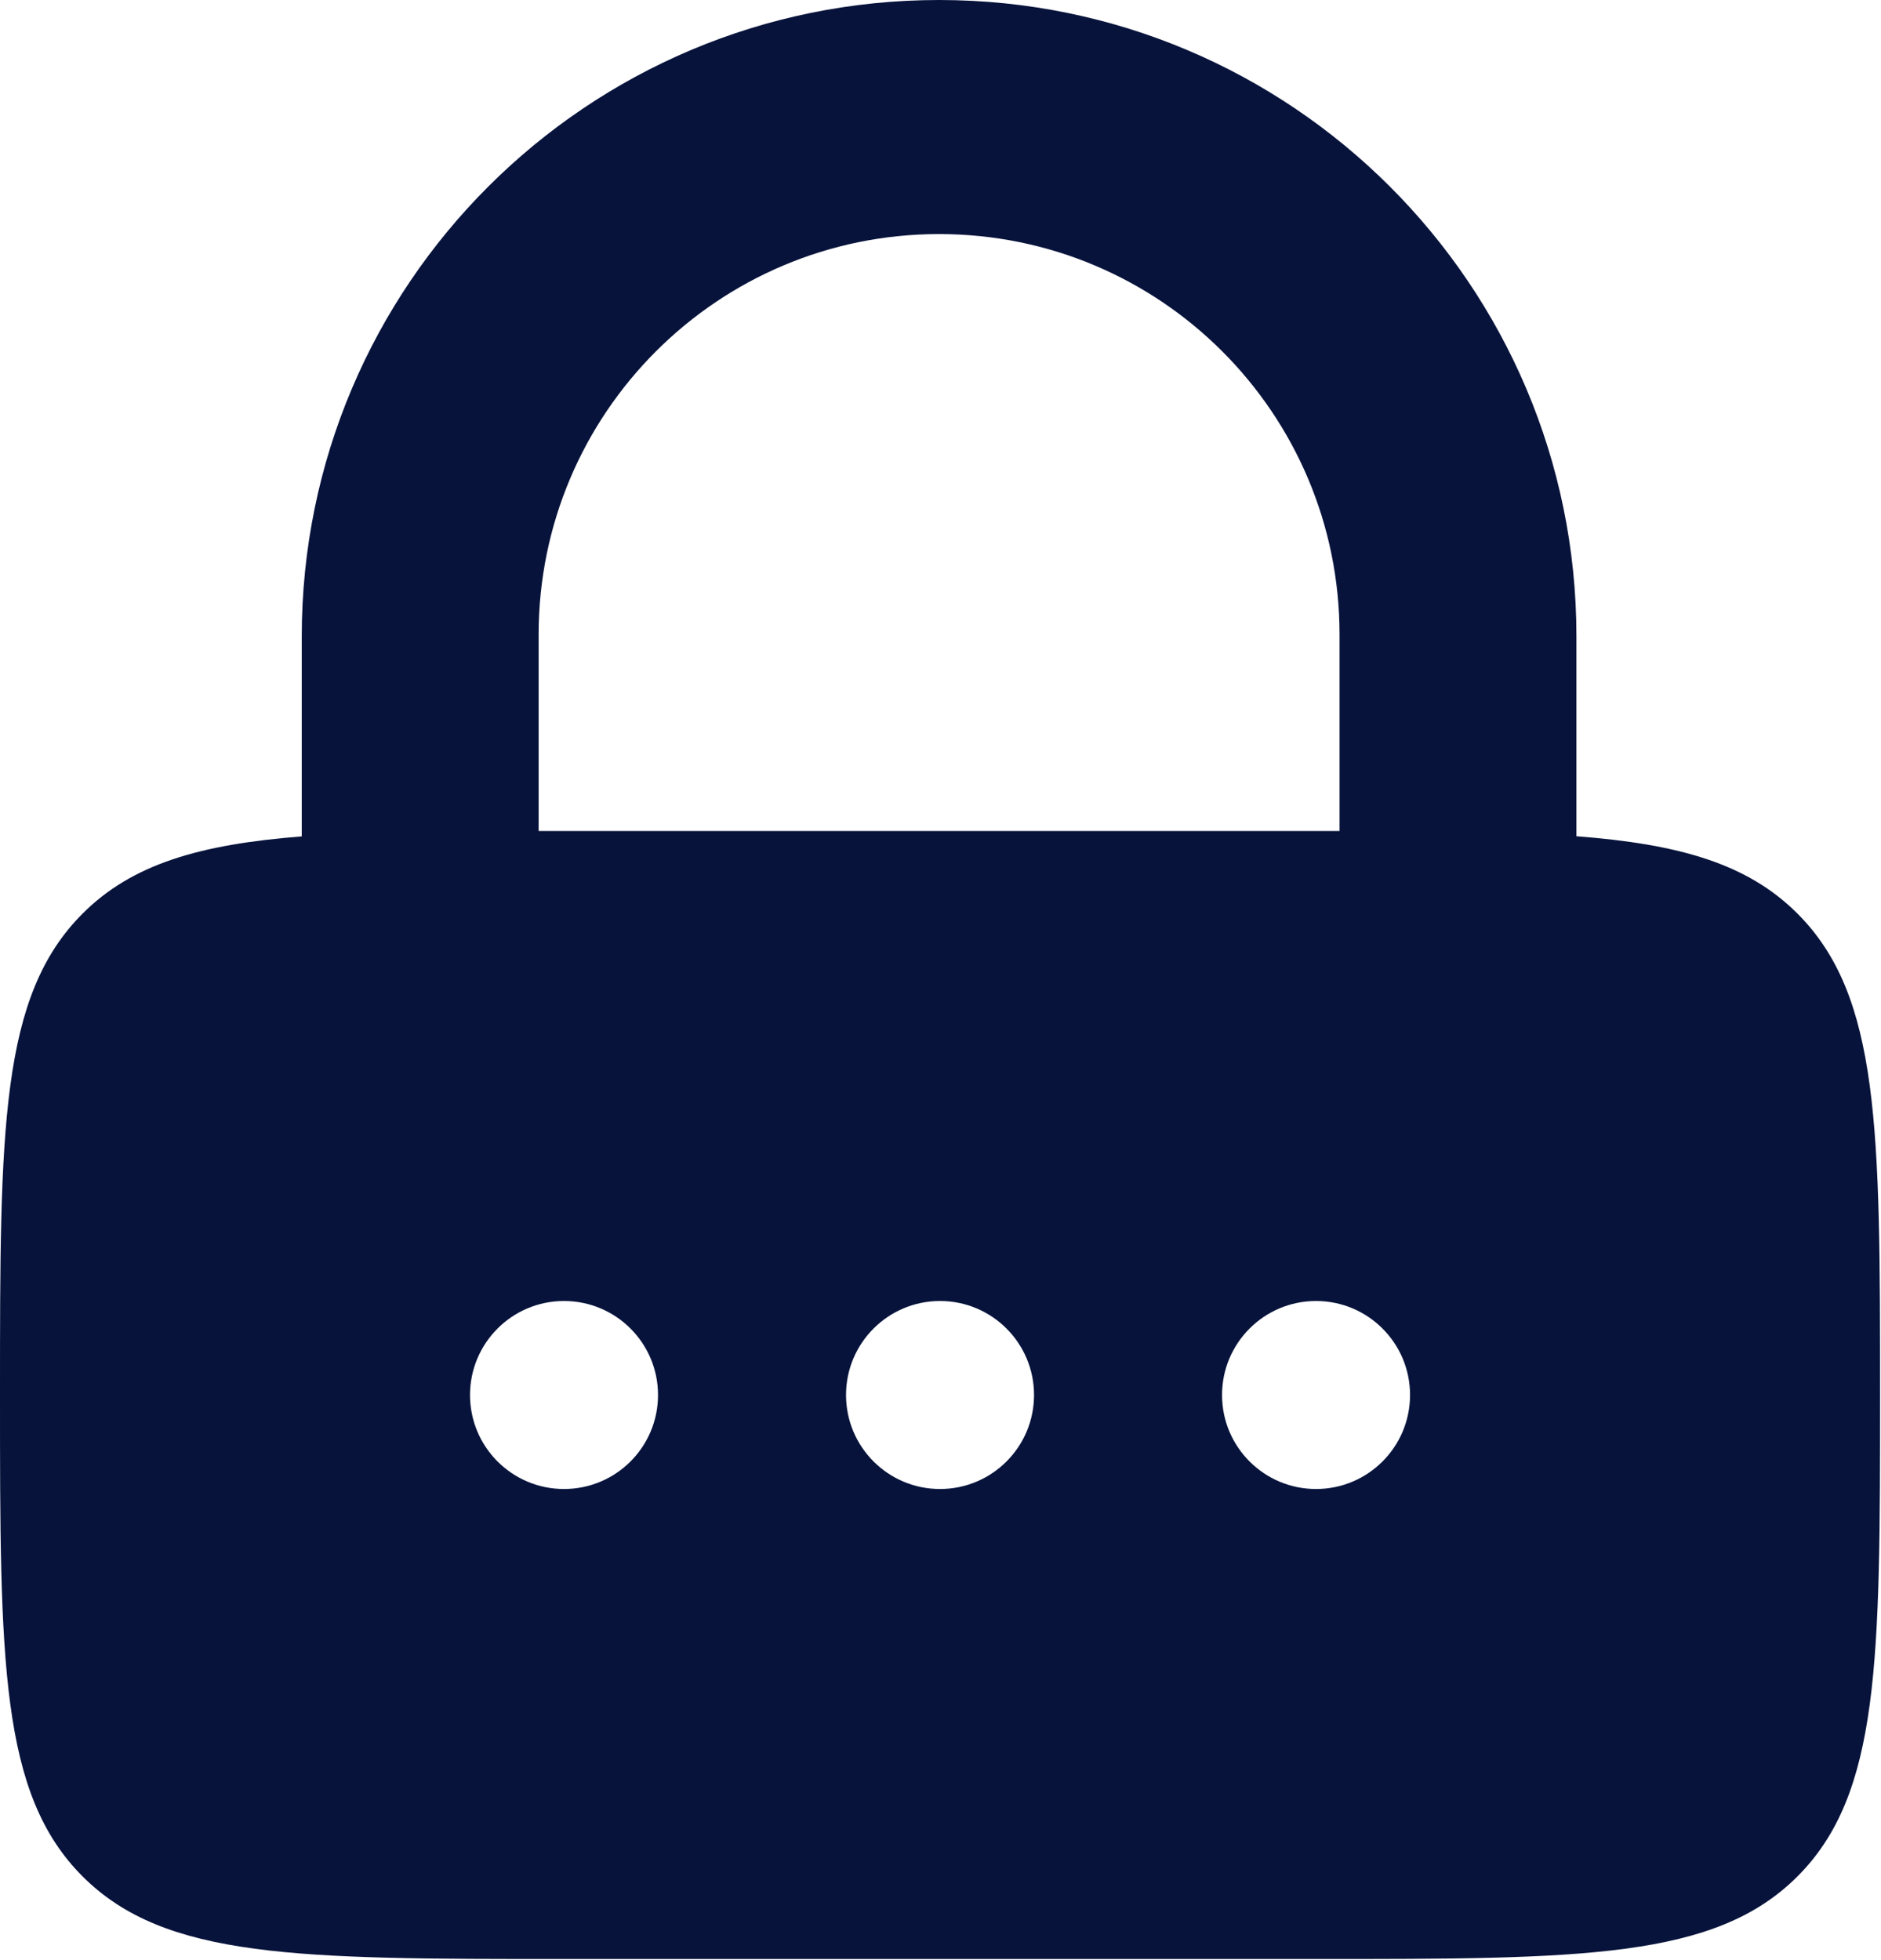 <?xml version="1.0" encoding="UTF-8"?> <svg xmlns="http://www.w3.org/2000/svg" width="667" height="695" viewBox="0 0 667 695" fill="none"> <path fill-rule="evenodd" clip-rule="evenodd" d="M559 225.695V296.537C595.783 299.348 619.797 306.373 637.377 323.957C666.667 353.247 666.667 400.387 666.667 494.667C666.667 588.947 666.667 636.086 637.377 665.376C608.087 694.667 560.946 694.667 466.667 694.667H200C105.719 694.667 58.579 694.667 29.289 665.376C0 636.086 0 588.947 0 494.667C0 400.387 0 353.247 29.289 323.957C46.765 306.479 70.595 299.433 107 296.589V225.695C107 101.047 208.183 0 333 0C457.817 0 559 101.047 559 225.695ZM191 294.667V225C191 146.576 254.575 83 333 83C411.425 83 475 146.576 475 225V294.667C472.264 294.667 469.486 294.667 466.667 294.667H200C196.951 294.667 193.951 294.667 191 294.667ZM233.333 494.667C233.333 513.077 218.409 528 200 528C181.591 528 166.667 513.077 166.667 494.667C166.667 476.257 181.591 461.333 200 461.333C218.409 461.333 233.333 476.257 233.333 494.667ZM366.667 494.667C366.667 513.077 351.743 528 333.333 528C314.923 528 300 513.077 300 494.667C300 476.257 314.923 461.333 333.333 461.333C351.743 461.333 366.667 476.257 366.667 494.667ZM466.667 528C485.076 528 500 513.077 500 494.667C500 476.257 485.076 461.333 466.667 461.333C448.257 461.333 433.333 476.257 433.333 494.667C433.333 513.077 448.257 528 466.667 528Z" fill="#07133B"></path> </svg> 